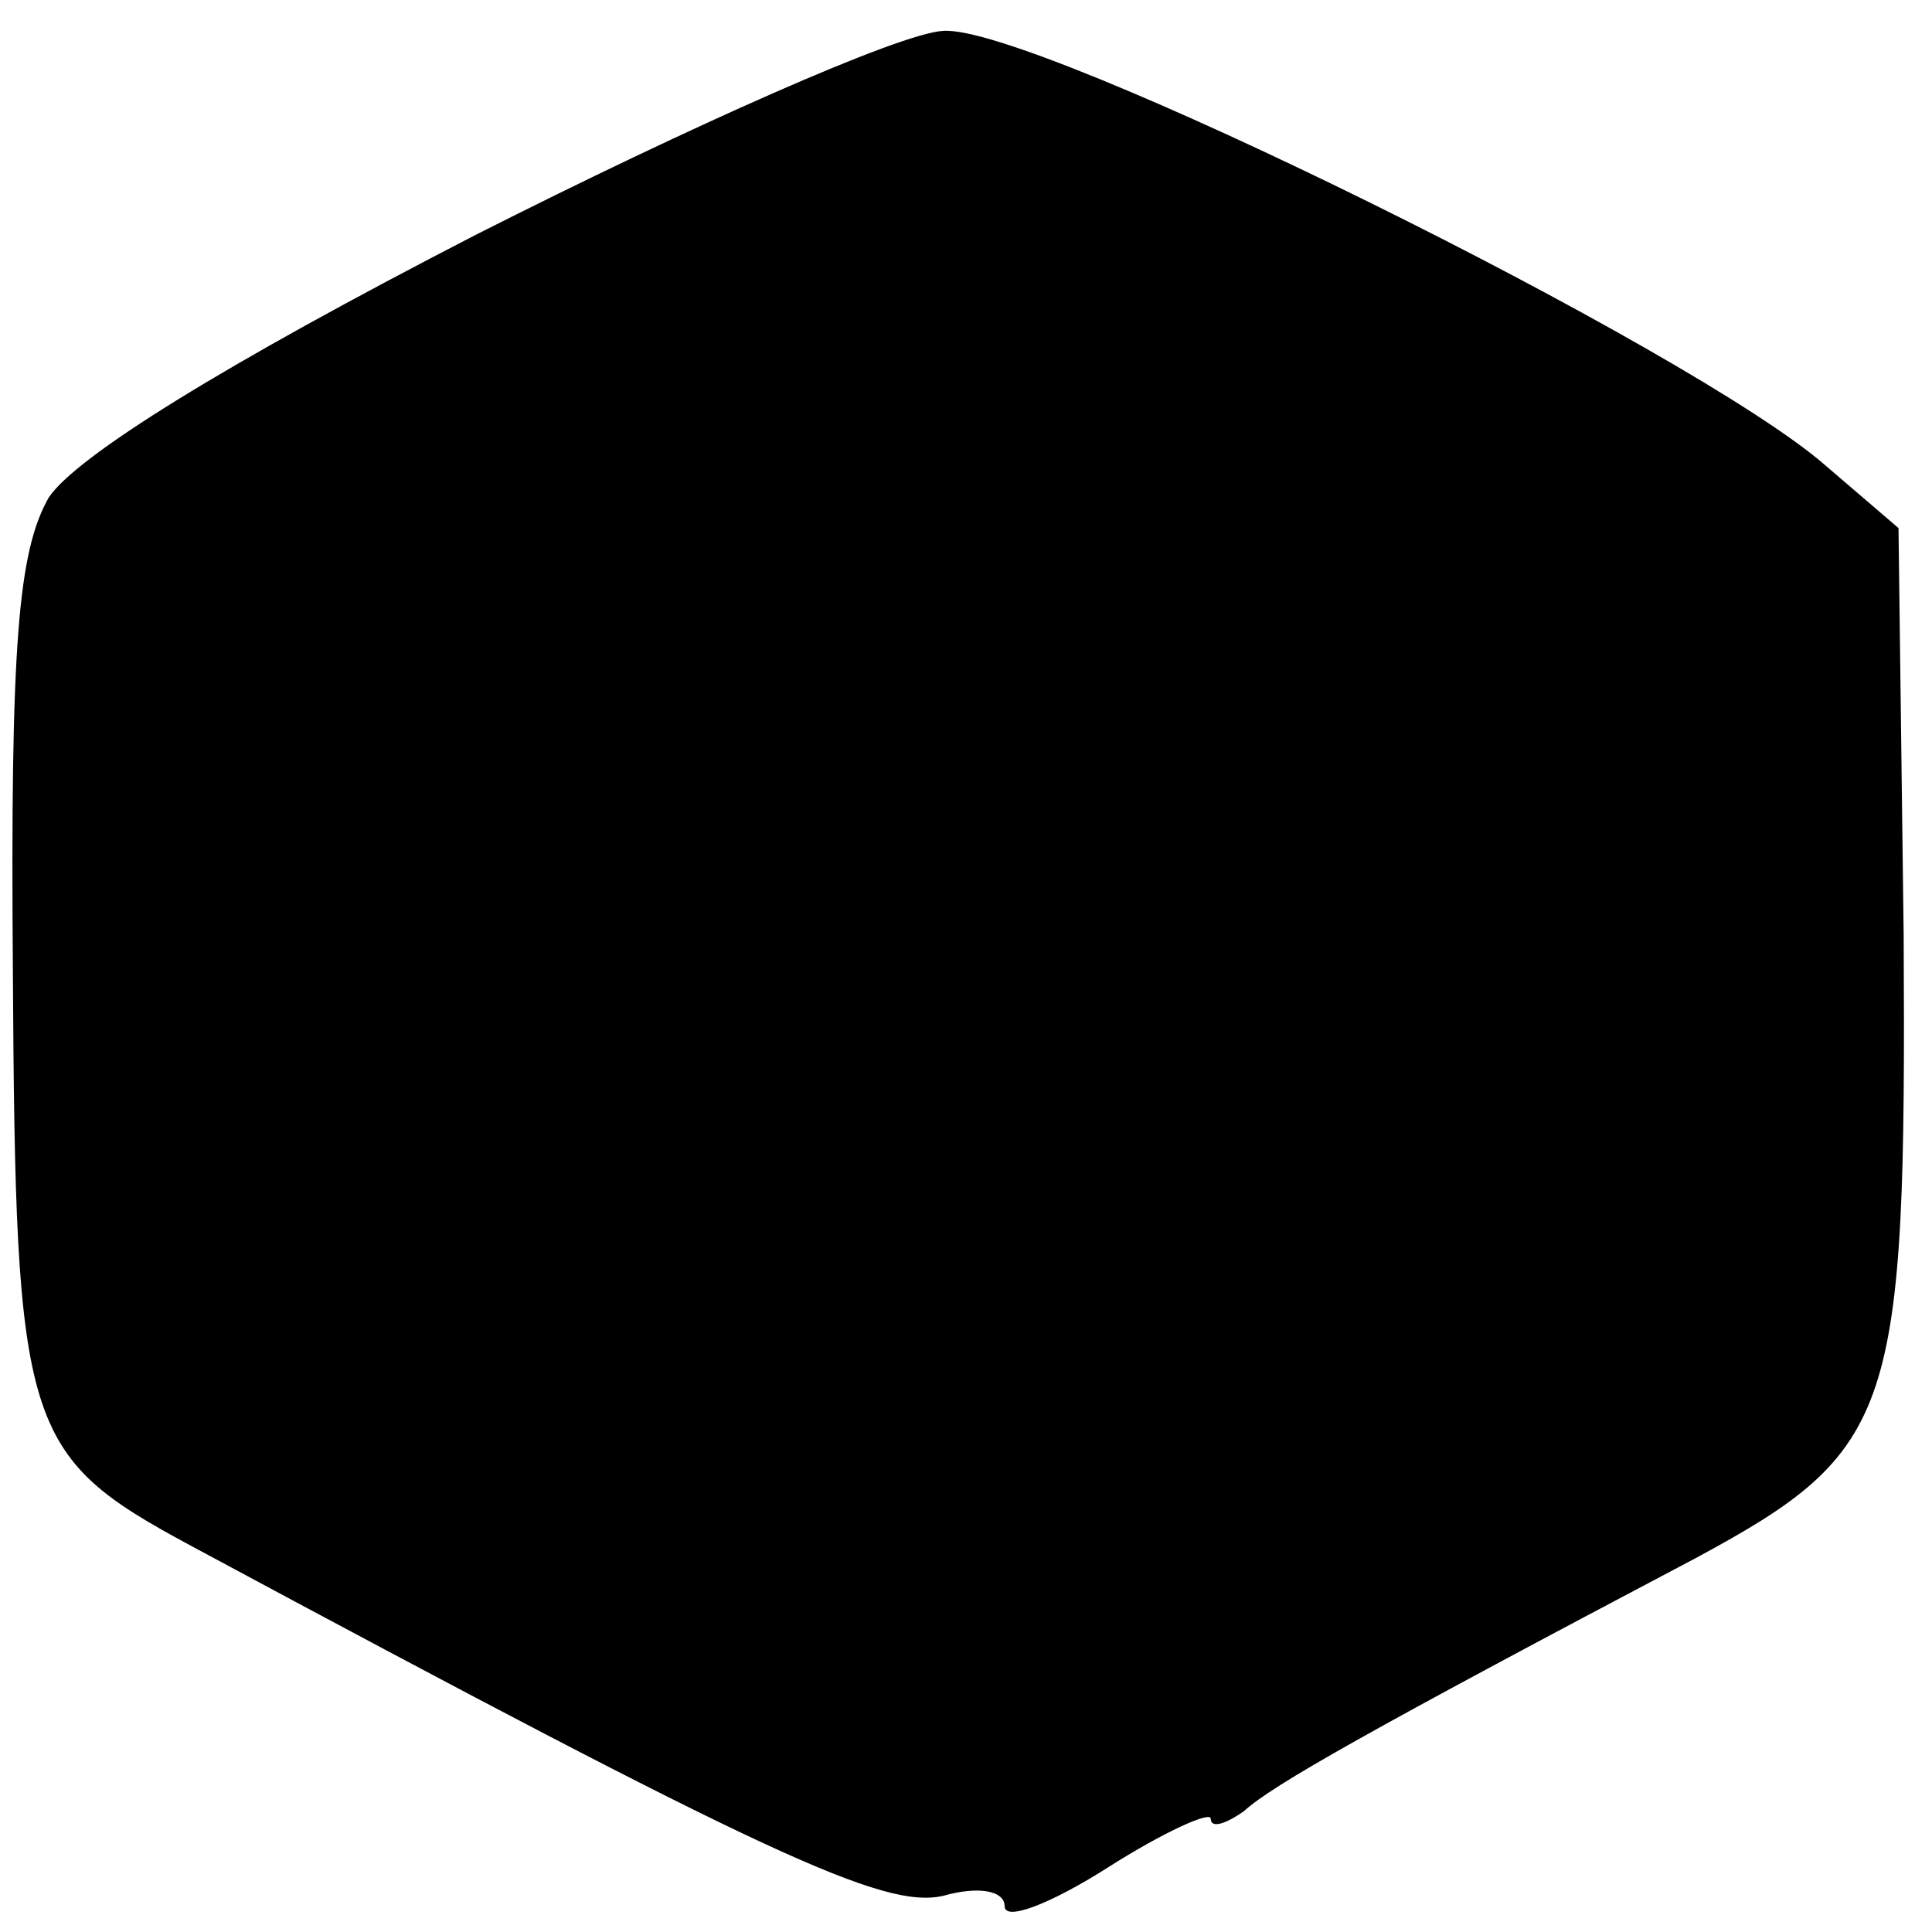 <?xml version="1.0" standalone="no"?>
<!DOCTYPE svg PUBLIC "-//W3C//DTD SVG 20010904//EN"
 "http://www.w3.org/TR/2001/REC-SVG-20010904/DTD/svg10.dtd">
<svg version="1.0" xmlns="http://www.w3.org/2000/svg"
 width="75pt" height="75pt" viewBox="0 0 75 75"
 preserveAspectRatio="xMidYMid meet">
<g transform="translate(0,75) scale(0.1,-0.1)"
fill="#000000" stroke="none">
<path d="M185 659 c-99 -51 -155 -86 -166 -102 -12 -21 -15 -57 -14 -184 1
-178 4 -188 69 -223 225 -121 269 -141 292 -136 14 4 24 2 24 -4 0 -6 18 1 40
15 22 14 40 22 40 19 0 -4 6 -2 13 3 11 10 48 31 175 98 78 42 82 56 81 242
l-2 158 -28 24 c-51 45 -308 172 -343 169 -17 -1 -98 -37 -181 -79z"/>
</g>
</svg>
